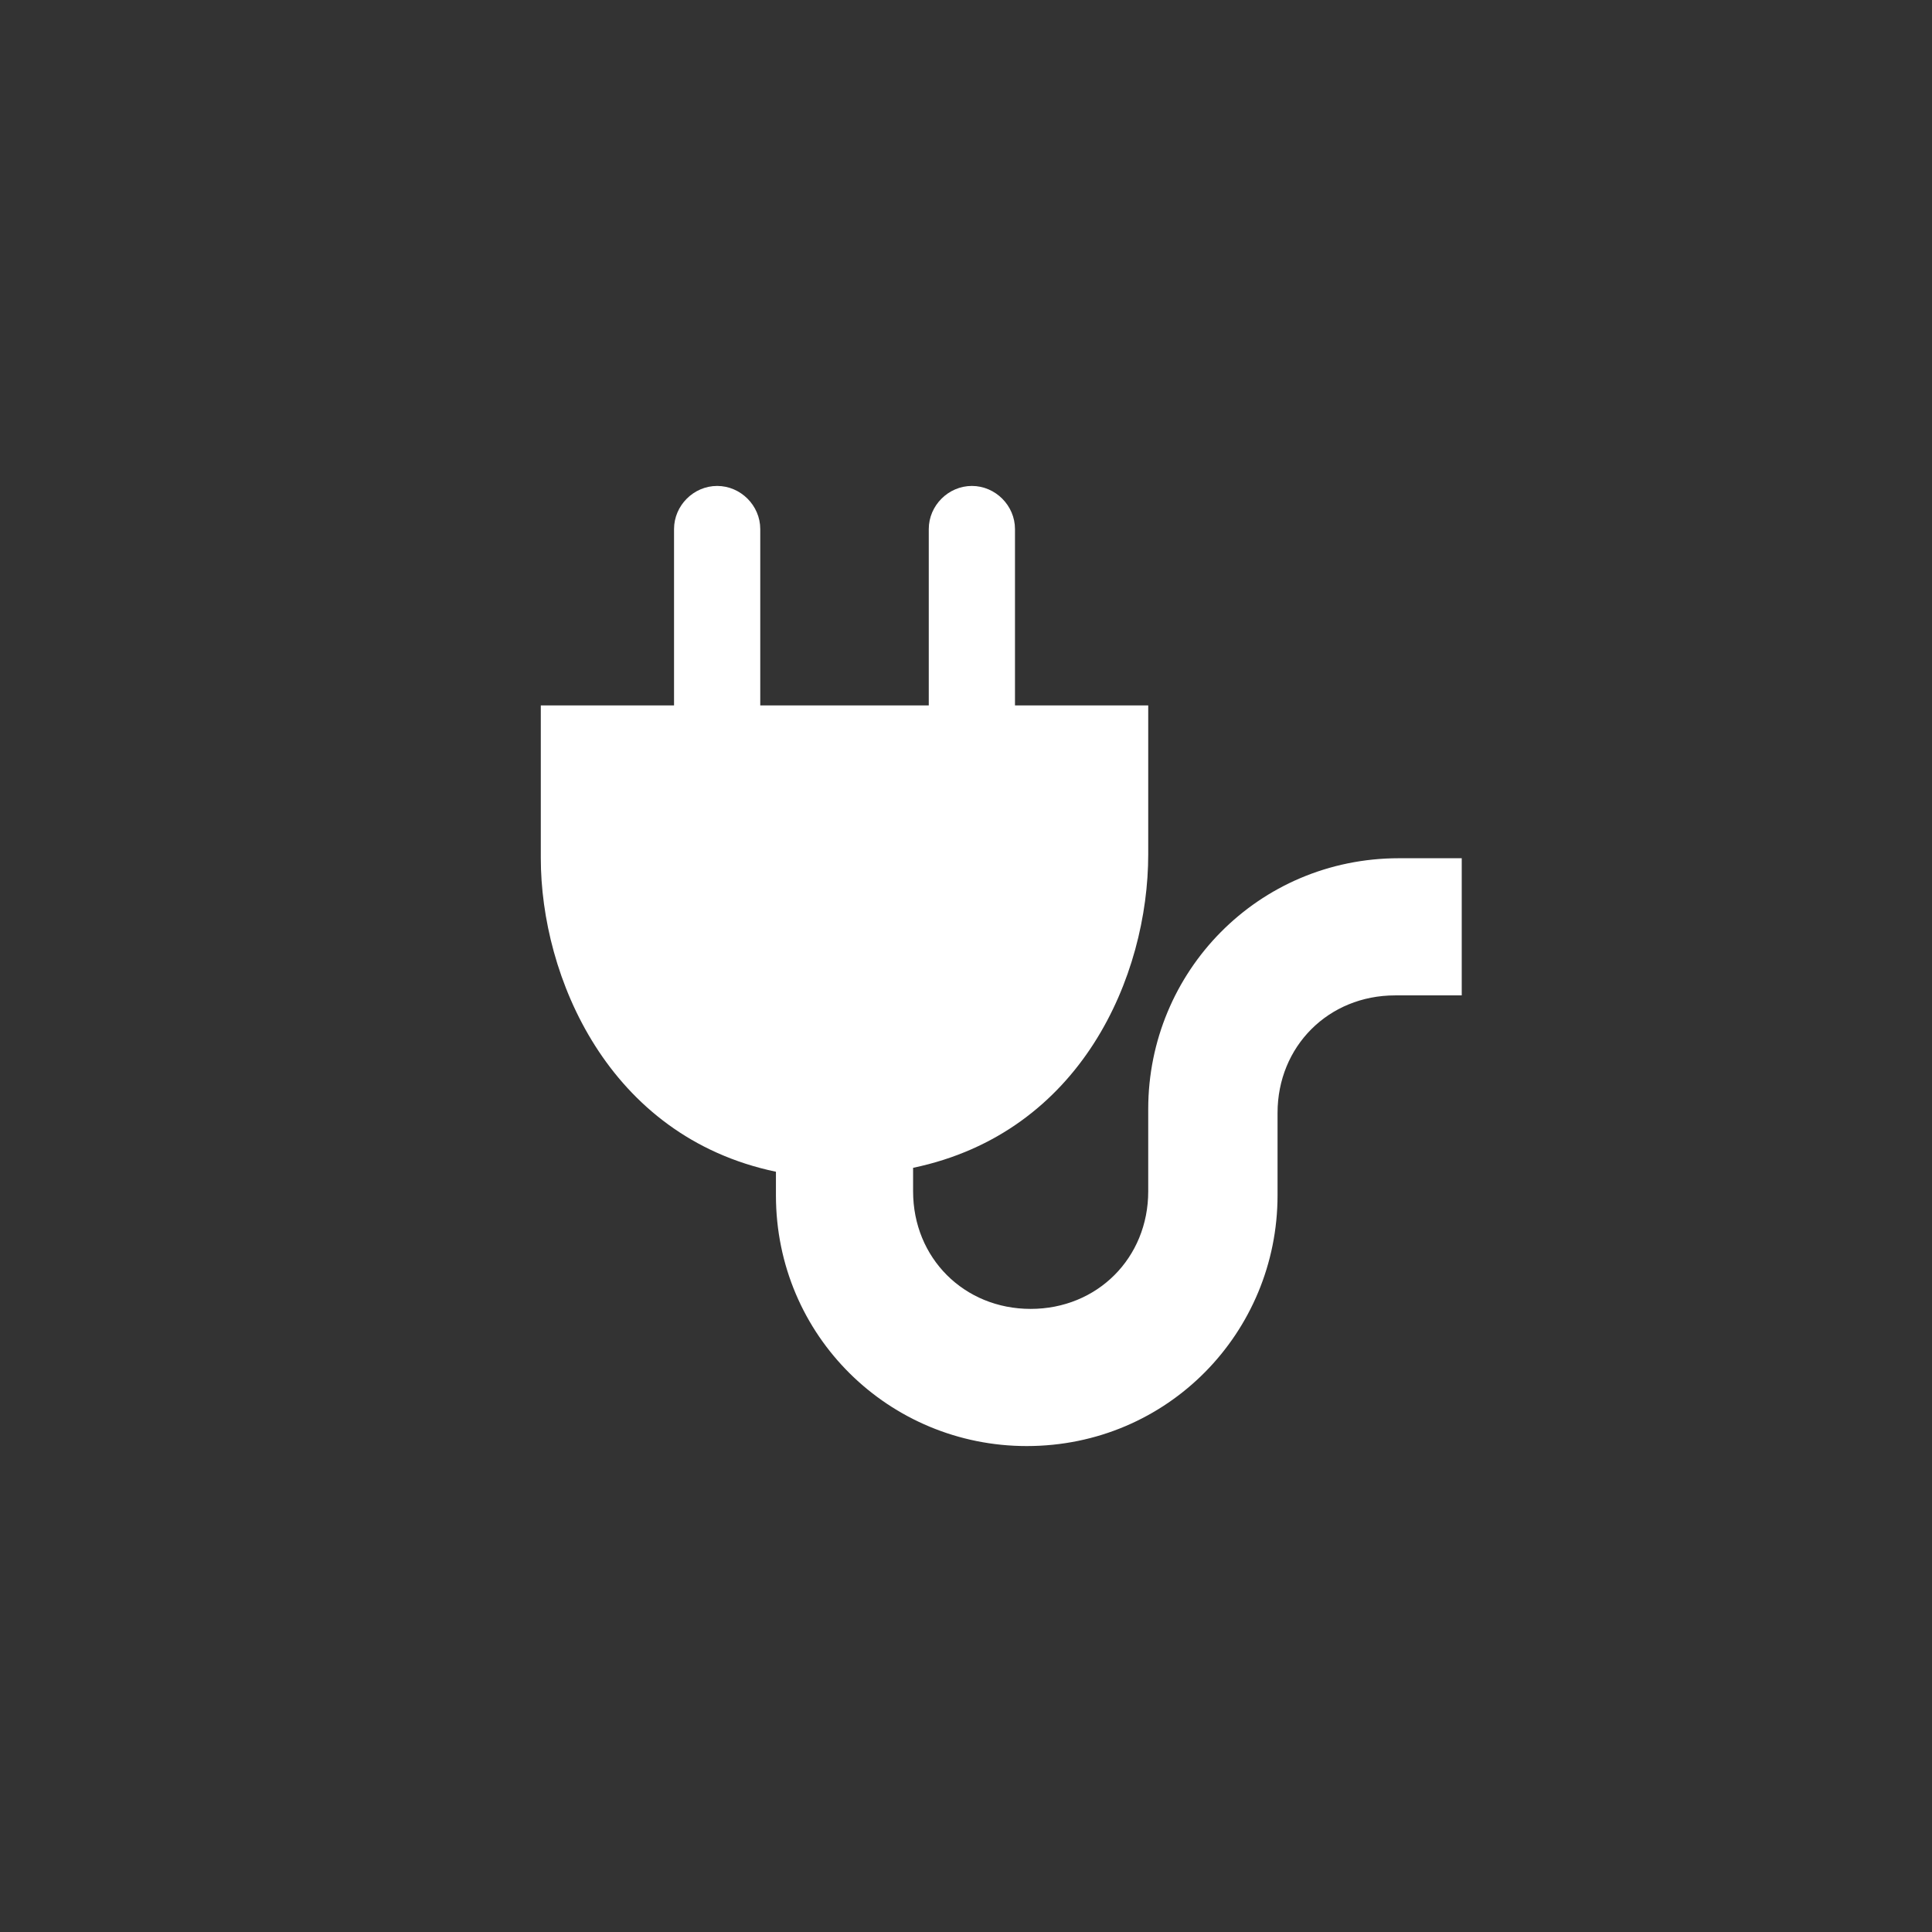<?xml version="1.0" encoding="utf-8"?>
<!-- Generator: Adobe Illustrator 19.2.1, SVG Export Plug-In . SVG Version: 6.00 Build 0)  -->
<svg version="1.1" id="Layer_1" xmlns="http://www.w3.org/2000/svg" xmlns:xlink="http://www.w3.org/1999/xlink" x="0px" y="0px"
	 viewBox="0 0 49.3 49.3" style="enable-background:new 0 0 49.3 49.3;" xml:space="preserve">
<rect x="0" y="0" width="49.3" height="49.3" fill="#333333" stroke="none"/>
<style type="text/css">
	.st0{fill:#FFFFFF;}
</style>
<title>ElectronicVehicle</title>
<path class="st0" d="M35.7,21.9c-3.6,0-6.4,2.9-6.4,6.4c0,0,0,0,0,0v2.1c0,1.7-1.3,3-3,3c-1.7,0-3-1.3-3-3v-0.6c4.3-0.9,6-4.9,6-8
	V18h-3.4v-4.5c0-0.6-0.5-1.1-1.1-1.1c-0.6,0-1.1,0.5-1.1,1.1V18h-4.3v-4.5c0-0.6-0.5-1.1-1.1-1.1c-0.6,0-1.1,0.5-1.1,1.1V18h-3.4
	v3.9c0,3,1.7,7.1,6,8v0.6c0,3.6,2.9,6.4,6.4,6.4c3.6,0,6.4-2.9,6.4-6.4c0,0,0,0,0,0v-2.1l0,0c0-1.7,1.3-3,3-3h1.7v-3.5H35.7z"/>
</svg>
